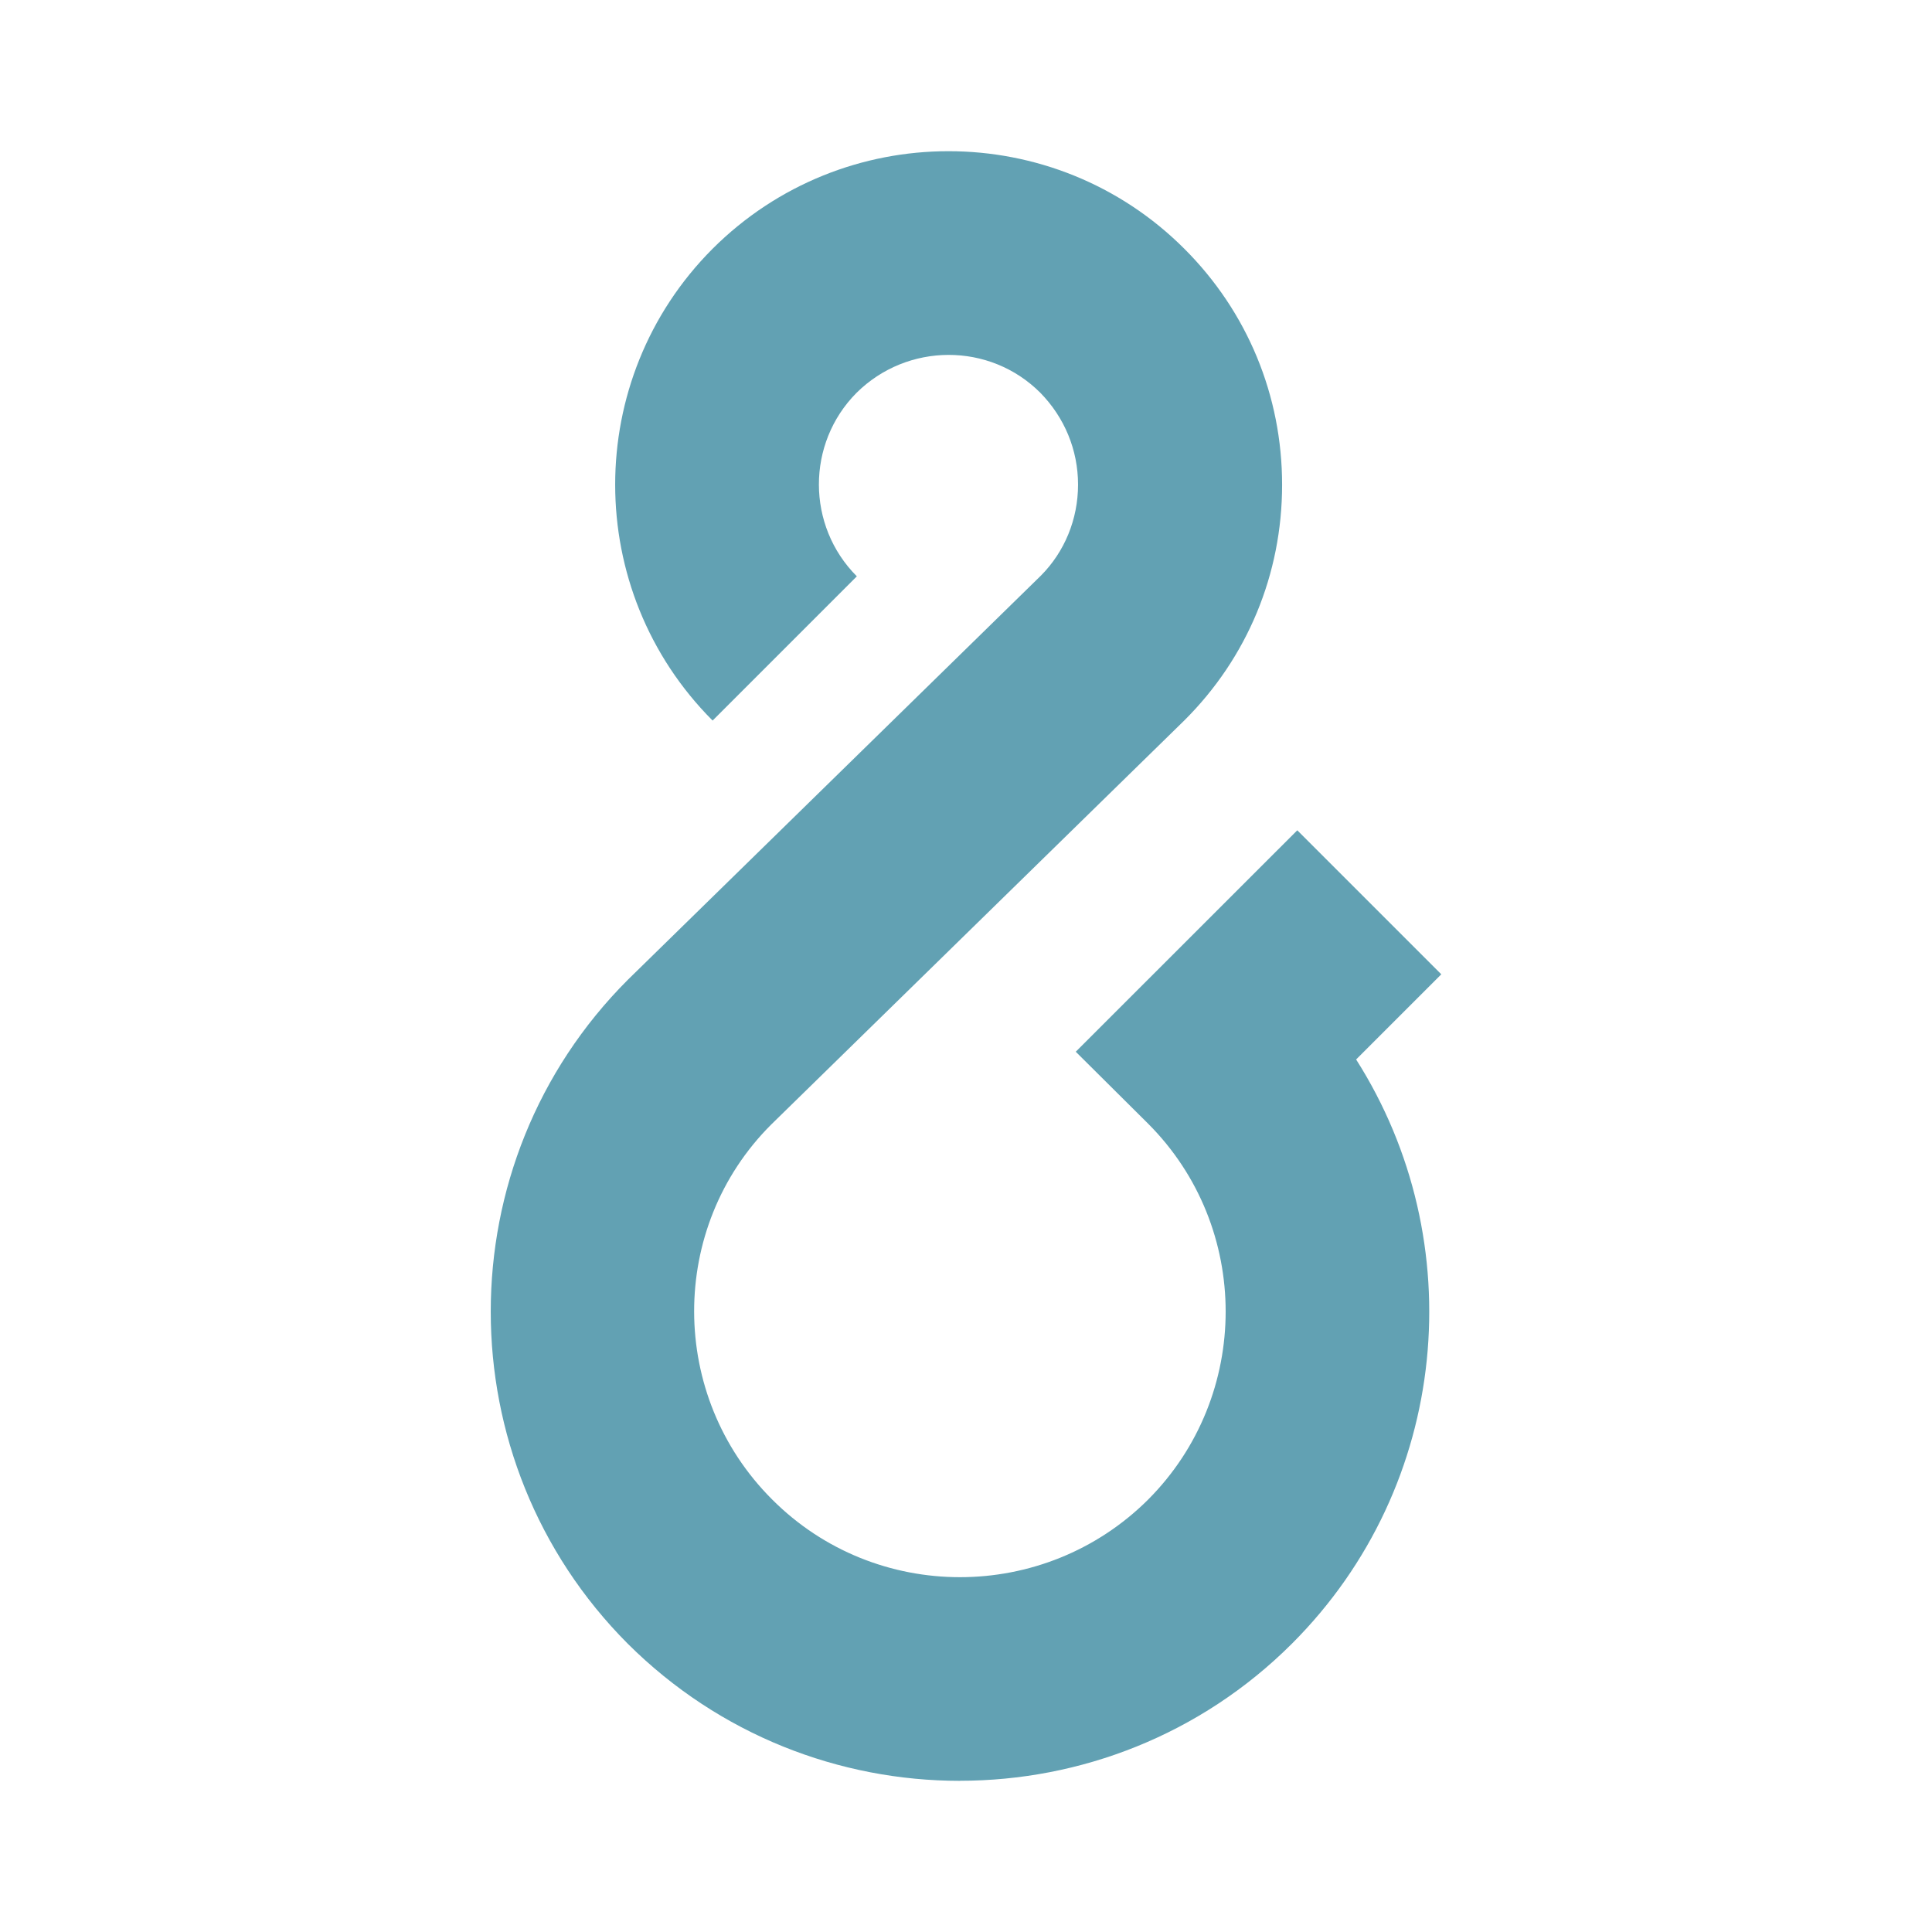 <?xml version="1.0" encoding="UTF-8"?> <svg xmlns="http://www.w3.org/2000/svg" width="512pt" height="512pt" version="1.1" viewBox="0 0 512 512"><path d="m254.38 471.94c-31.836 0-63.688-12.117-87.992-36.312-48.449-48.562-48.449-127.53 0-175.98l109.49-107.13c6.227-6.273 9.816-14.875 9.816-24.09 0-9.18-3.59-17.816-10.016-24.359-13.391-13.391-35.207-13.336-48.703 0.051-13.293 13.391-13.293 35.215 0.098 48.613l-38.223 38.223c-34.422-34.484-34.422-90.516-0.039-125 34.574-34.539 90.566-34.477 125.02-0.062 16.762 16.719 25.941 38.969 25.941 62.586 0 23.613-9.18 45.82-25.941 62.473l-109.46 107.07c-27.266 27.211-27.266 71.906 0.27 99.367 27.414 27.465 72.121 27.414 99.641 0 27.375-27.465 27.375-72.176 0-99.59l-19.195-19.078 58.707-58.684 38.164 38.164-22.57 22.57c30.582 48.07 25 112.81-16.973 154.78-24.266 24.254-56.191 36.371-88.027 36.371l-0.012 0.004z" fill="#62a1b3" fill-rule="evenodd"></path></svg> 